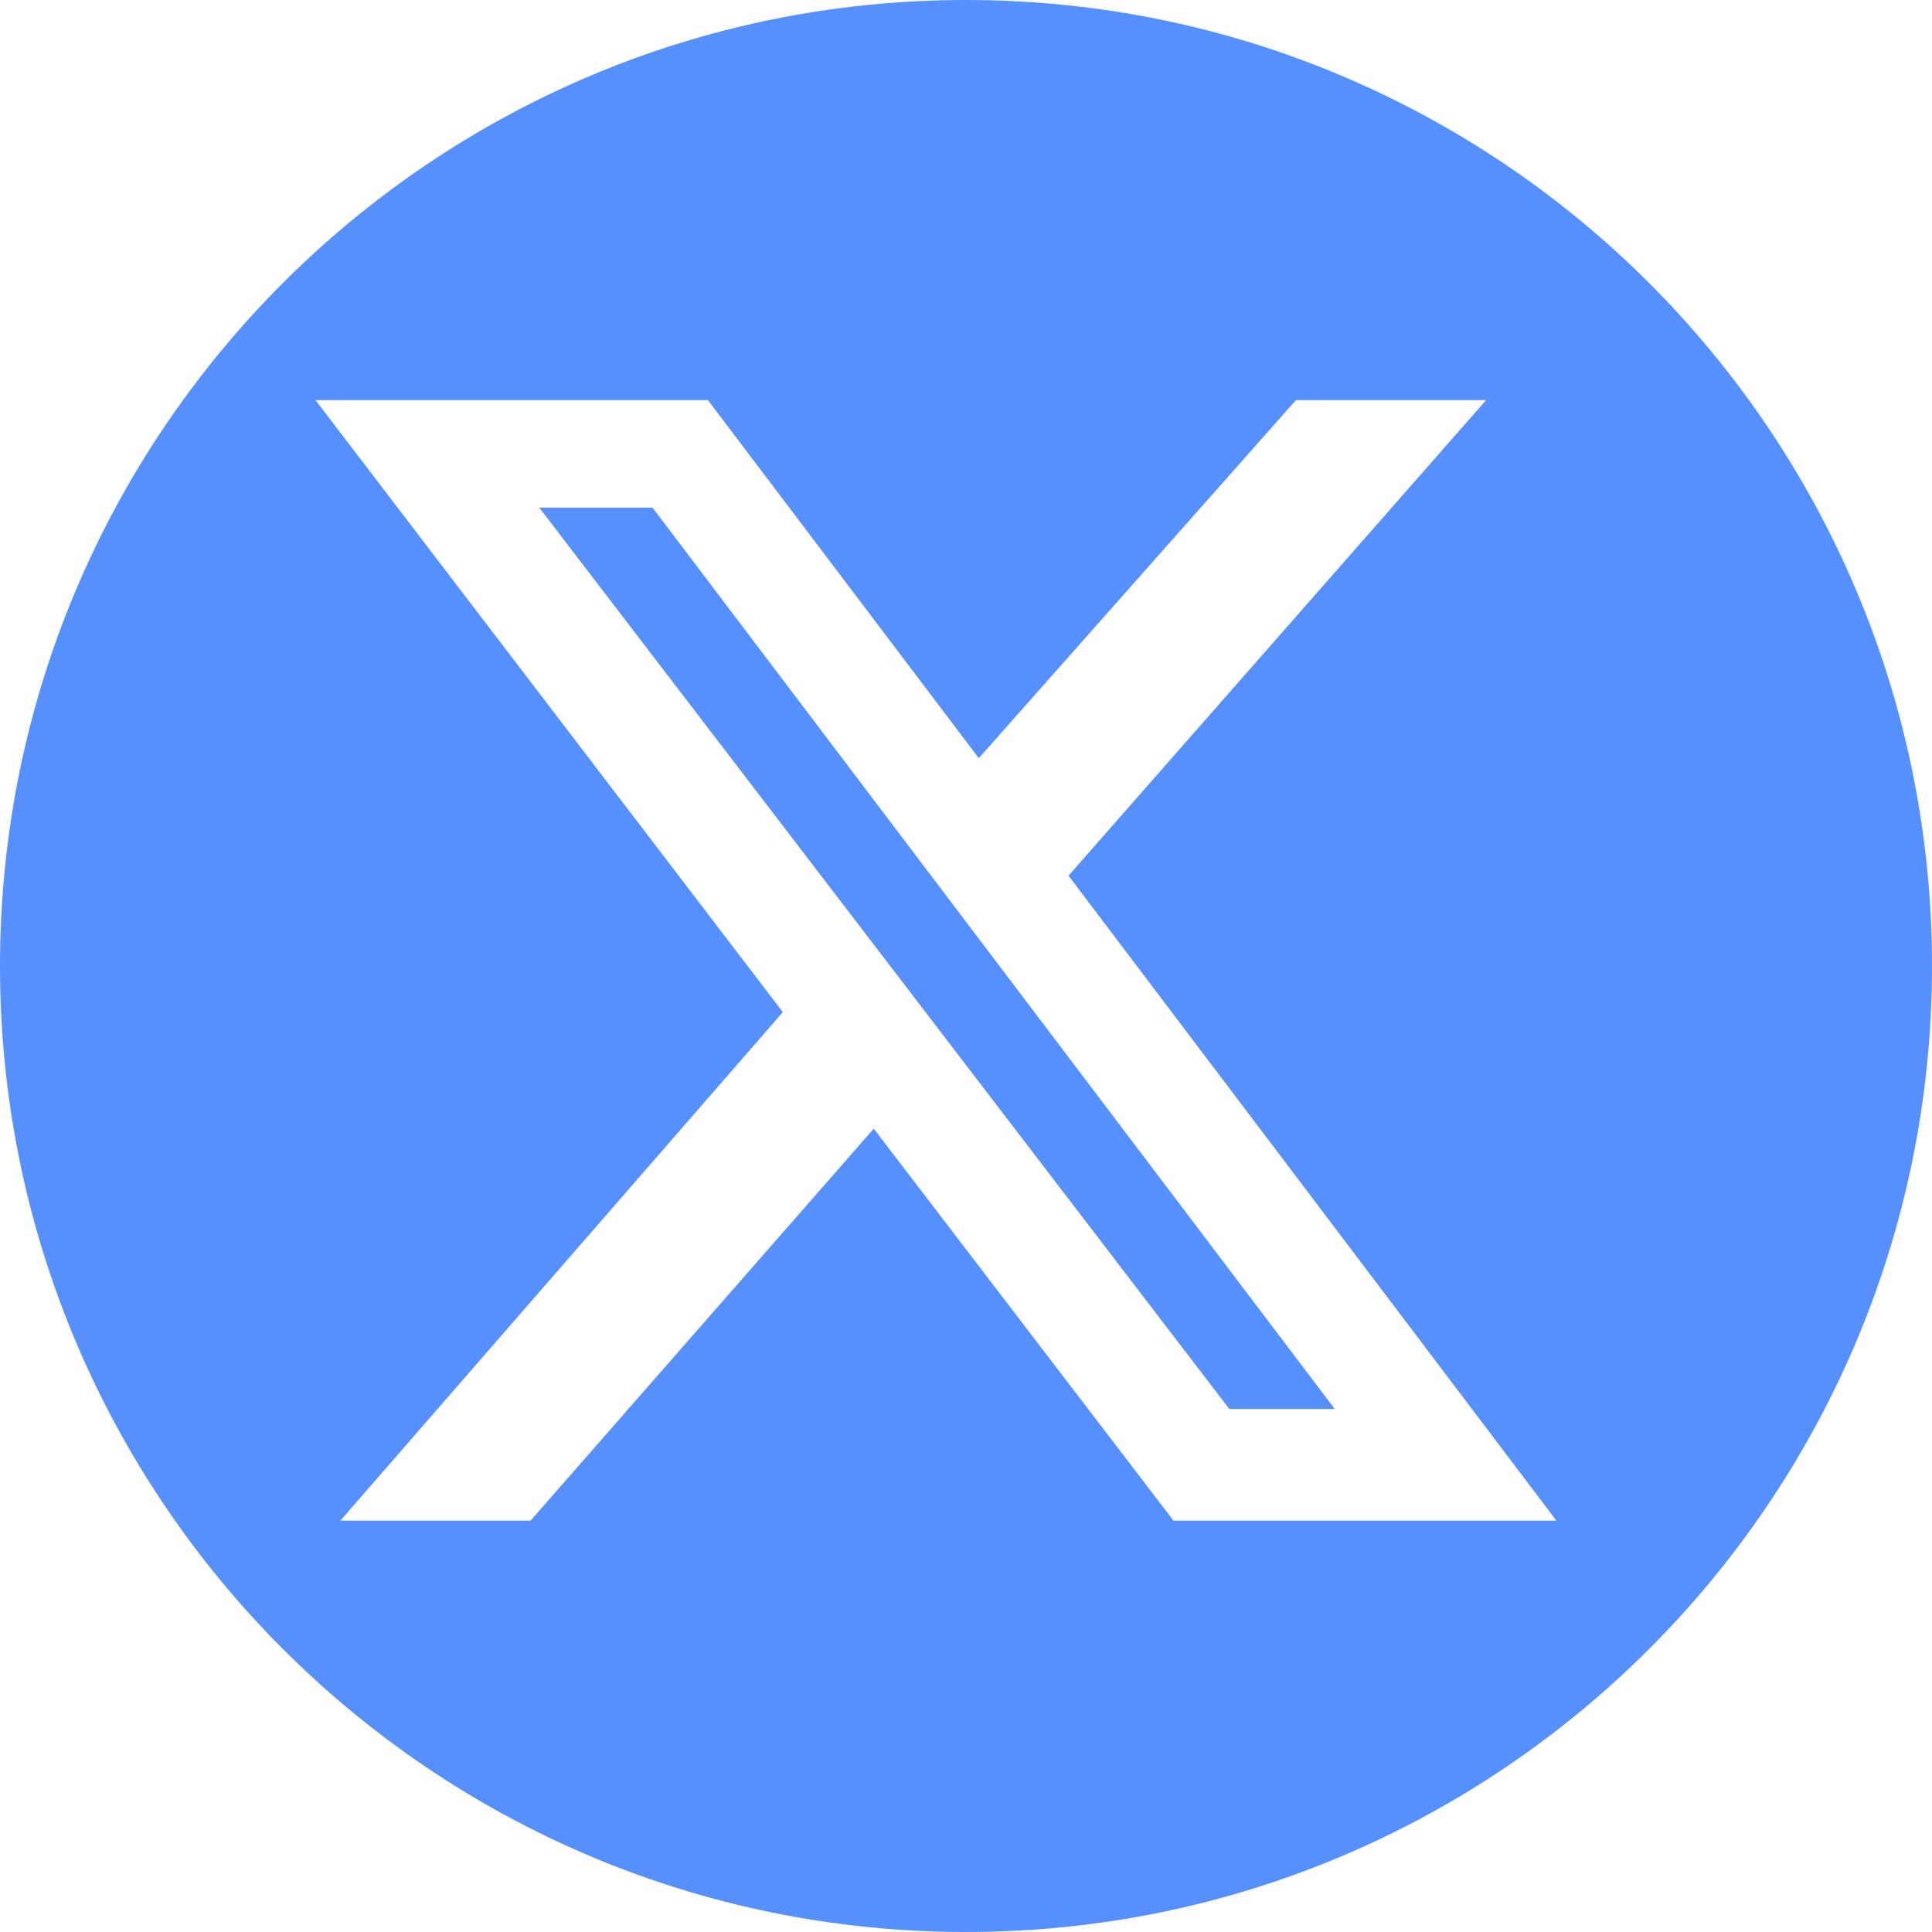 <svg width="16" height="16" viewBox="0 0 16 16" fill="none" xmlns="http://www.w3.org/2000/svg">
<path id="Subtract" fill-rule="evenodd" clip-rule="evenodd" d="M8 16C12.418 16 16 12.418 16 8C16 3.582 12.418 0 8 0C3.582 0 0 3.582 0 8C0 12.418 3.582 16 8 16ZM12.307 3.314H10.732L8.106 6.279L5.863 3.314H2.613L6.483 8.382L2.819 12.593H4.394L7.236 9.347L9.718 12.593H12.889L8.849 7.252L12.307 3.314ZM11.054 11.669H10.181L4.466 4.204H5.404L11.054 11.669Z" fill="#5690FF"/>
</svg>
